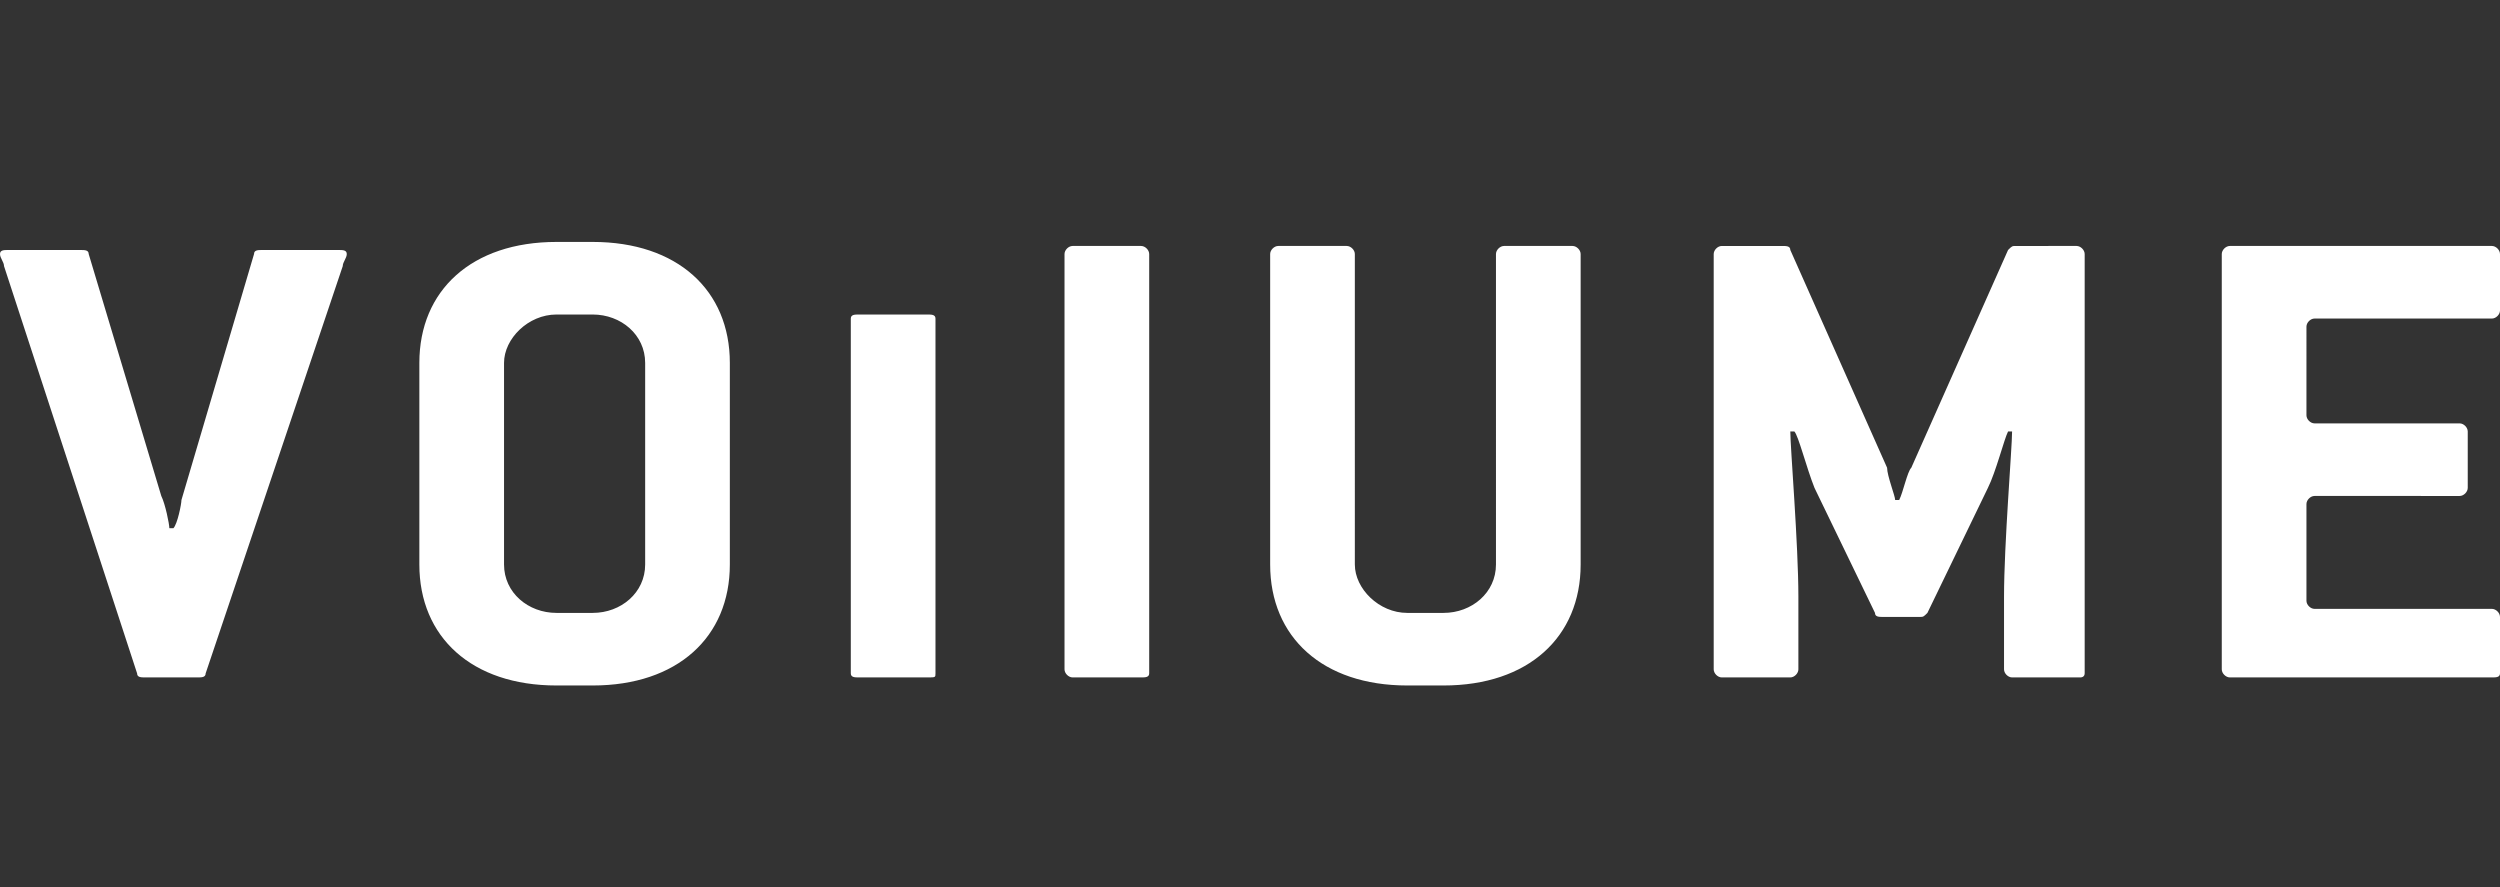 <svg id="Layer_1" xmlns="http://www.w3.org/2000/svg" viewBox="0 0 62 22"><rect x="0" y="0" width="62" height="22" fill="#333333" stroke="none"/><style>.Drop_x0020_Shadow,.Outer_x0020_Glow_x0020_5_x0020_pt{fill:none}.Blue_x0020_Neon{fill:none;stroke:#8aacda;stroke-width:7;stroke-linecap:round;stroke-linejoin:round}.Chrome_x0020_Highlight{fill:url(#SVGID_1_);stroke:#fff;stroke-width:.363;stroke-miterlimit:1}.Jive_GS{fill:#fd0}.Alyssa_GS{fill:#a6d0e4}.st0{fill:#fff}</style><linearGradient id="SVGID_1_" gradientUnits="userSpaceOnUse" x2="0" y2="-1"><stop offset="0" stop-color="#656565"/><stop offset=".618" stop-color="#1b1b1b"/><stop offset=".629" stop-color="#545454"/><stop offset=".983" stop-color="#3e3e3e"/></linearGradient><path class="st0" d="M8.6 6.3c0-.1-.1-.1-.2-.1H6.5c-.1 0-.2 0-.2.1l-1.8 6.1c0 .1-.1.6-.2.7h-.1c0-.1-.1-.6-.2-.8l-1.8-6c0-.1-.1-.1-.2-.1H.2c-.1 0-.2 0-.2.1s.1.2.1.3l3.3 10.1c0 .1.1.1.2.1h1.3c.1 0 .2 0 .2-.1L8.5 6.6c0-.1.1-.2.1-.3zm9.5 7.7c0 1.8-1.3 3-3.4 3h-.9c-2.1 0-3.4-1.2-3.4-3V9c0-1.8 1.3-3 3.4-3h.9c2.1 0 3.4 1.2 3.4 3v5zM16 14V9c0-.7-.6-1.2-1.3-1.2h-.9c-.7 0-1.3.6-1.3 1.2v5c0 .7.6 1.2 1.3 1.2h.9c.7 0 1.3-.5 1.3-1.2zm7.2 2.7V7.9c0-.1-.1-.1-.2-.1h-1.7c-.1 0-.2 0-.2.1v8.8c0 .1.1.1.2.1H23c.2 0 .2 0 .2-.1zm5.3 0V6.3c0-.1-.1-.2-.2-.2h-1.7c-.1 0-.2.1-.2.2v10.3c0 .1.1.2.2.2h1.7c.1 0 .2 0 .2-.1zM39.2 14V6.3c0-.1-.1-.2-.2-.2h-1.7c-.1 0-.2.1-.2.2V14c0 .7-.6 1.2-1.3 1.2h-.9c-.7 0-1.3-.6-1.3-1.2V6.3c0-.1-.1-.2-.2-.2h-1.7c-.1 0-.2.1-.2.2V14c0 1.8 1.3 3 3.4 3h.9c2.1 0 3.4-1.2 3.4-3zm12.5 2.7V6.3c0-.1-.1-.2-.2-.2H50c-.1 0-.1 0-.2.1l-2.4 5.4c-.1.1-.2.6-.3.8H47c0-.1-.2-.6-.2-.8l-2.4-5.4c0-.1-.1-.1-.2-.1h-1.5c-.1 0-.2.1-.2.2v10.3c0 .1.1.2.2.2h1.7c.1 0 .2-.1.2-.2v-1.8c0-1.3-.2-3.7-.2-4.1h.1c.1.1.3.9.5 1.4l1.5 3.1c0 .1.1.1.2.1h.9c.1 0 .1 0 .2-.1l1.5-3.1c.2-.4.4-1.2.5-1.4h.1c0 .4-.2 2.8-.2 4.1v1.8c0 .1.1.2.2.2h1.7s.1 0 .1-.1zm10.3 0v-1.4c0-.1-.1-.2-.2-.2h-4.4c-.1 0-.2-.1-.2-.2v-2.4c0-.1.1-.2.2-.2H61c.1 0 .2-.1.2-.2v-1.4c0-.1-.1-.2-.2-.2h-3.6c-.1 0-.2-.1-.2-.2V8.1c0-.1.1-.2.2-.2h4.4c.1 0 .2-.1.2-.2V6.3c0-.1-.1-.2-.2-.2h-6.5c-.1 0-.2.1-.2.2v10.3c0 .1.1.2.2.2h6.5c.1 0 .2 0 .2-.1z"/></svg>